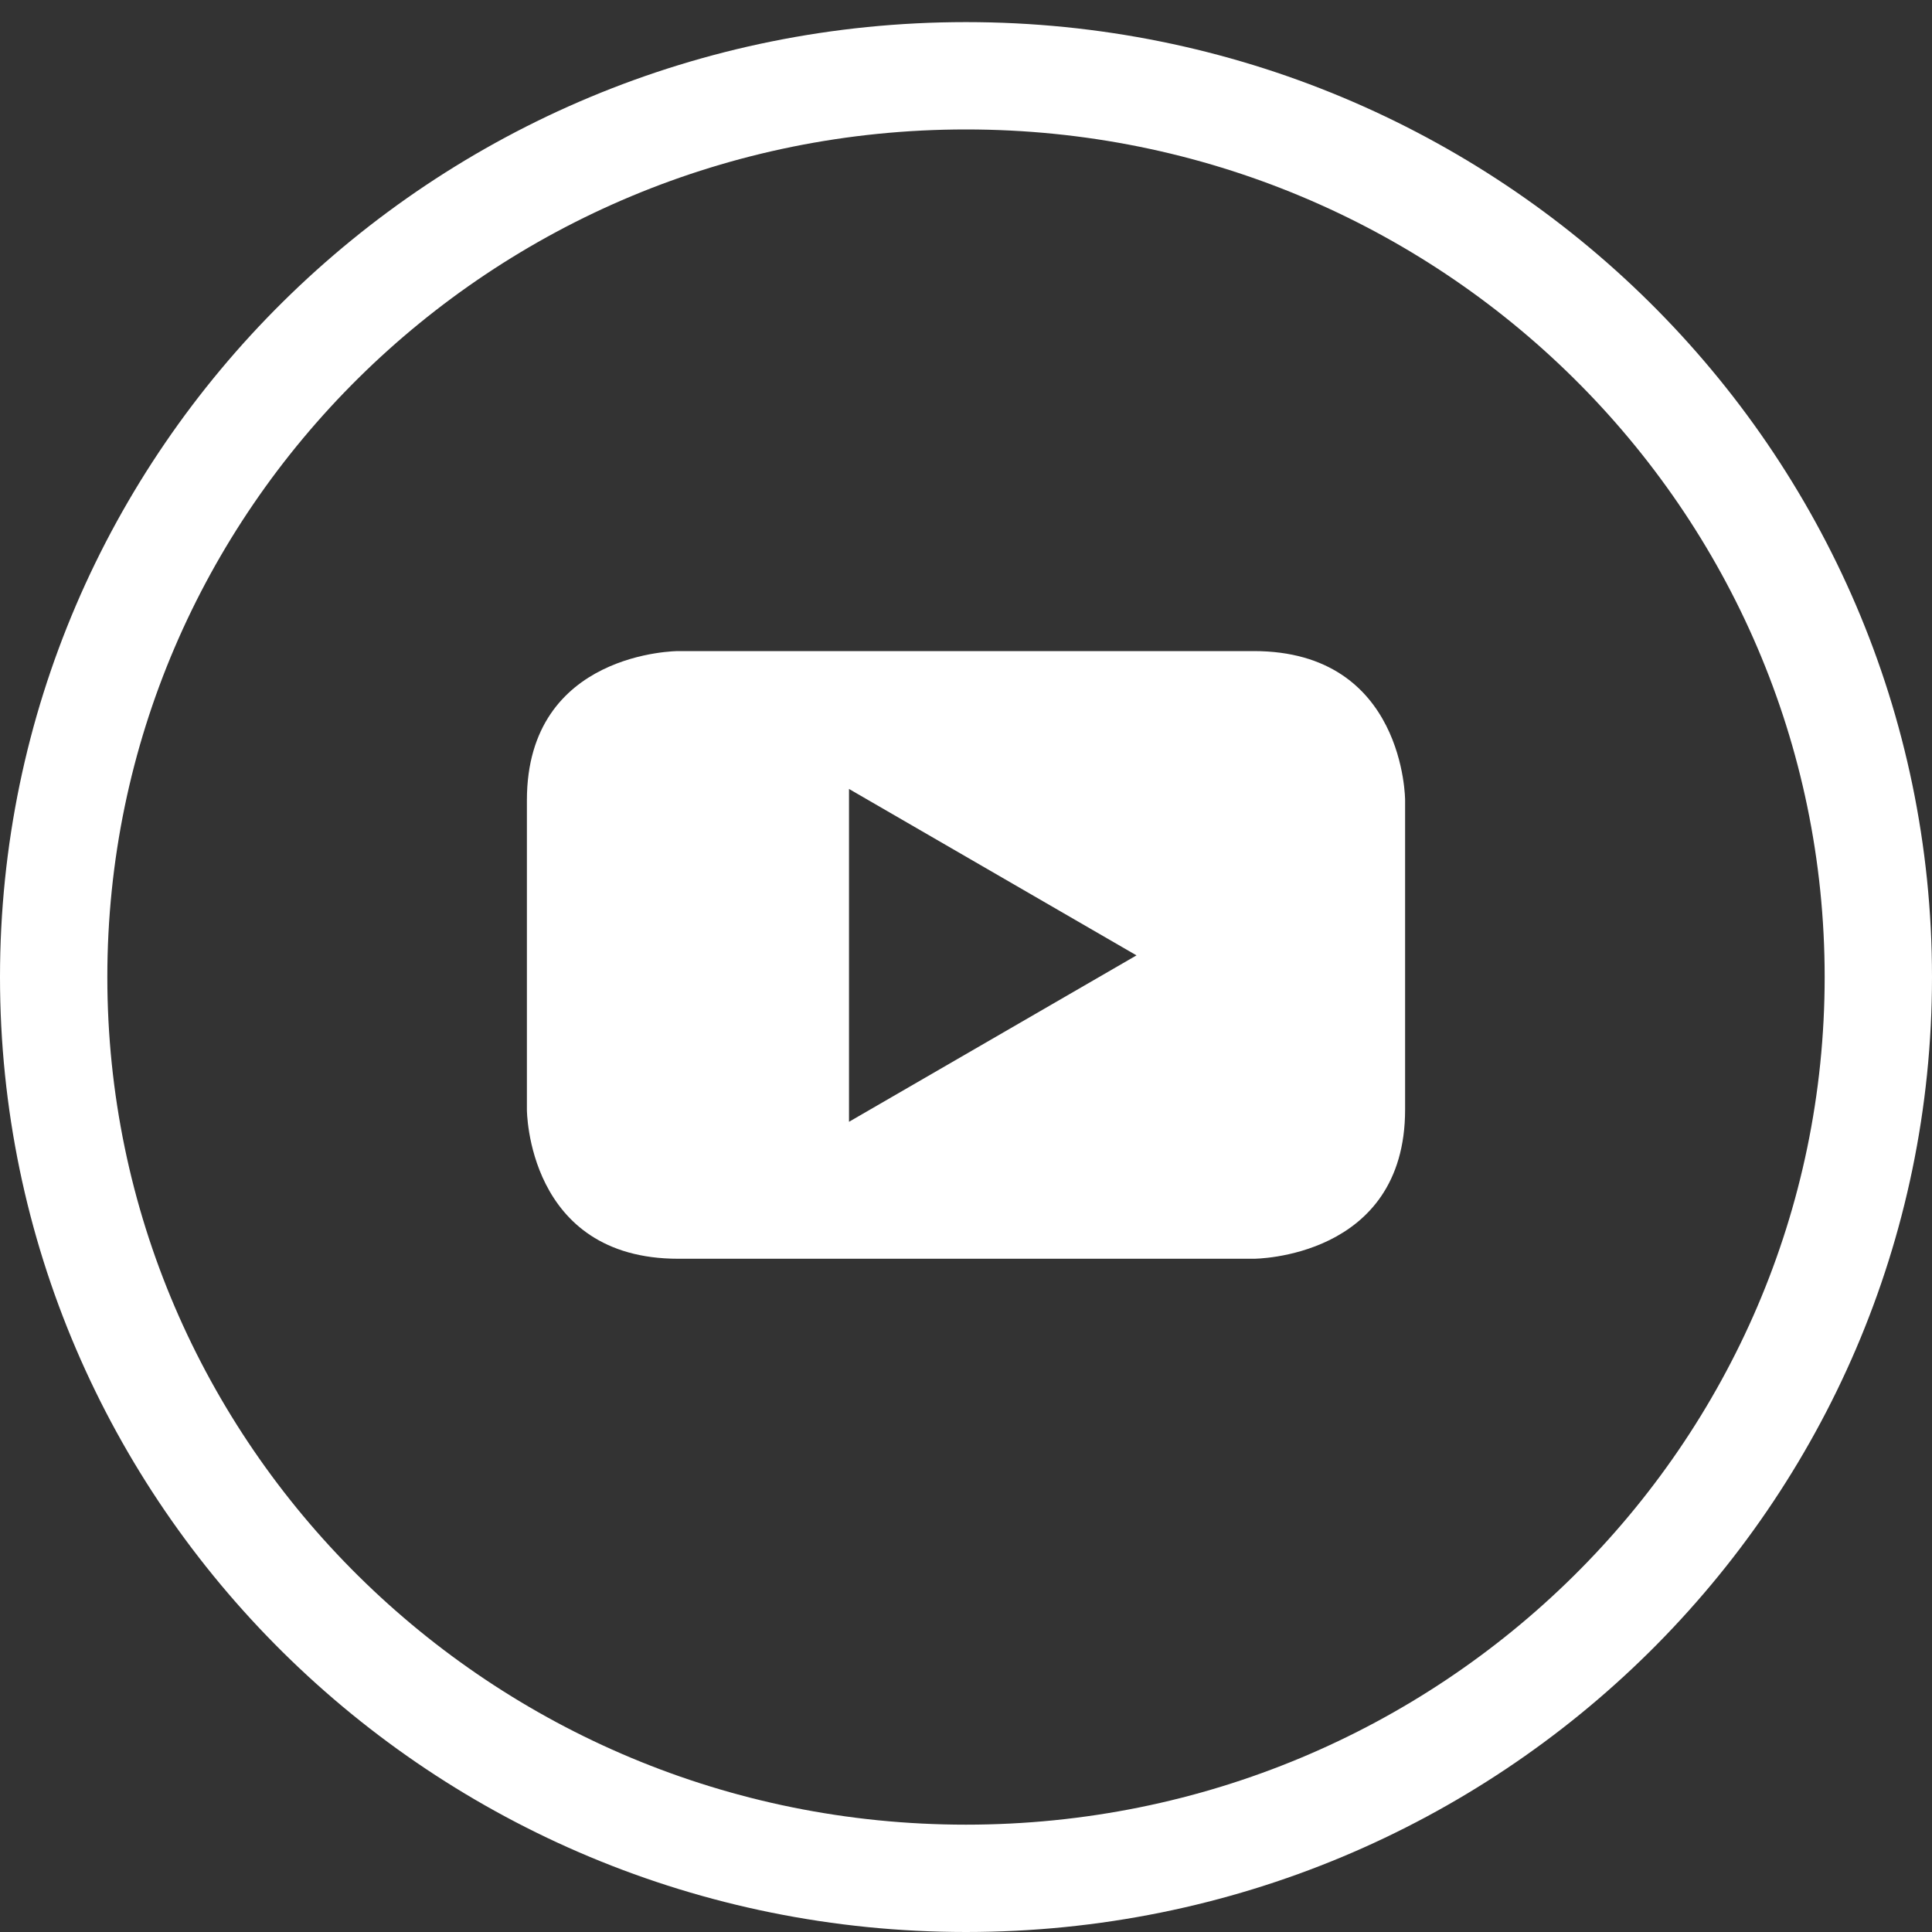 <svg width="36" height="36" viewBox="0 0 36 36" fill="none" xmlns="http://www.w3.org/2000/svg">
<rect x="0" y="0" width="36" height="36" fill="#333333" stroke="none"/>
<path d="M35 18.206C35 27.47 27.4 35 18 35C8.6 35 1 27.47 1 18.206C1 8.942 8.6 1.412 18 1.412C27.4 1.412 35 8.942 35 18.206Z" stroke="white" stroke-width="2"/>
<path fill-rule="evenodd" clip-rule="evenodd" d="M26.182 20.676V14.911C26.182 14.911 26.182 12.132 23.362 12.132H12.637C12.637 12.132 9.818 12.132 9.818 14.911V20.676C9.818 20.676 9.818 23.455 12.637 23.455H23.362C23.362 23.455 26.182 23.455 26.182 20.676ZM21.177 17.802L15.82 20.903V14.701L21.177 17.802Z" fill="white"/>
</svg>
